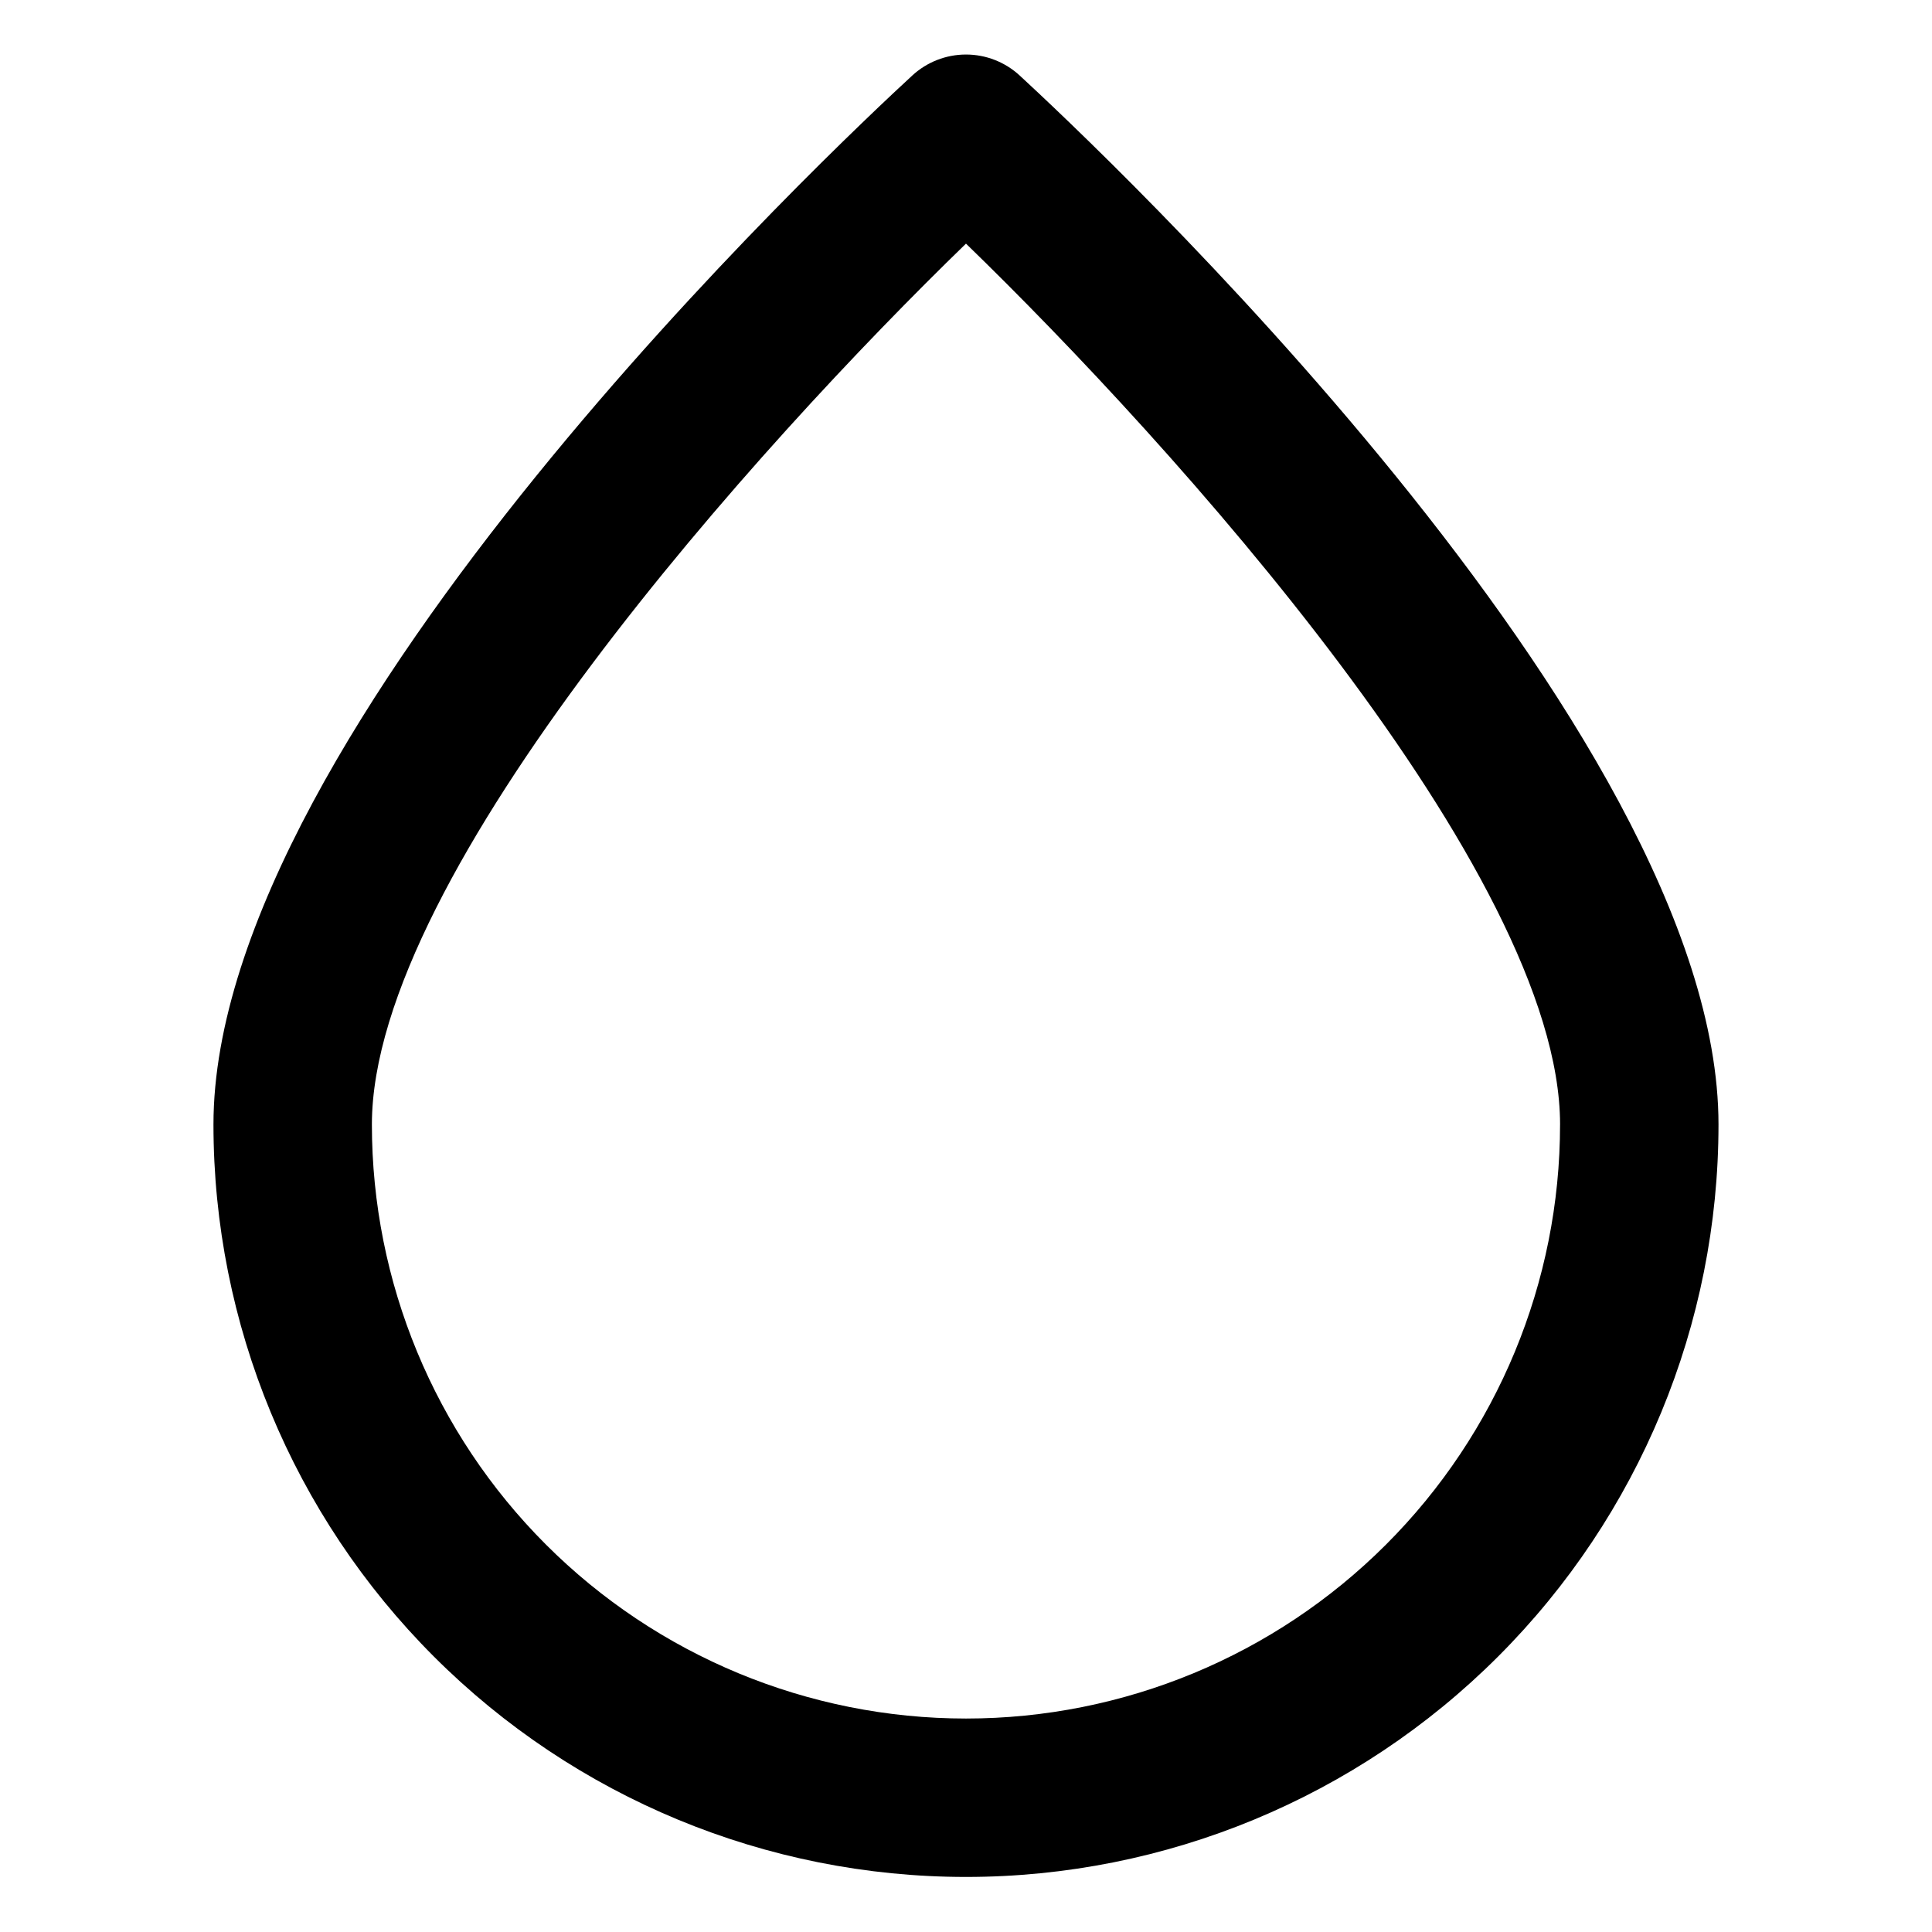 <?xml version="1.0" encoding="UTF-8"?>
<!-- Uploaded to: SVG Repo, www.svgrepo.com, Generator: SVG Repo Mixer Tools -->
<svg fill="#000000" width="800px" height="800px" version="1.1" viewBox="144 144 512 512" xmlns="http://www.w3.org/2000/svg">
 <path d="m414.27 164.05c-3.883-3.598-8.98-5.598-14.273-5.598-5.297 0-10.395 2-14.277 5.598-18.891 17.426-185.15 172.98-185.15 277.94 0 52.891 21.012 103.61 58.41 141.01 37.398 37.402 88.125 58.41 141.02 58.41s103.61-21.008 141.01-58.41c37.402-37.398 58.41-88.121 58.41-141.01 0-104.96-166.26-260.51-185.15-277.94zm-14.273 435.38c-41.758 0-81.805-16.586-111.33-46.113-29.527-29.523-46.113-69.57-46.113-111.32 0-66.754 103.07-180.74 157.44-233.43 54.371 52.691 157.44 166.68 157.44 233.43h-0.004c0 41.754-16.586 81.801-46.113 111.32-29.523 29.527-69.57 46.113-111.32 46.113z"/>
</svg>